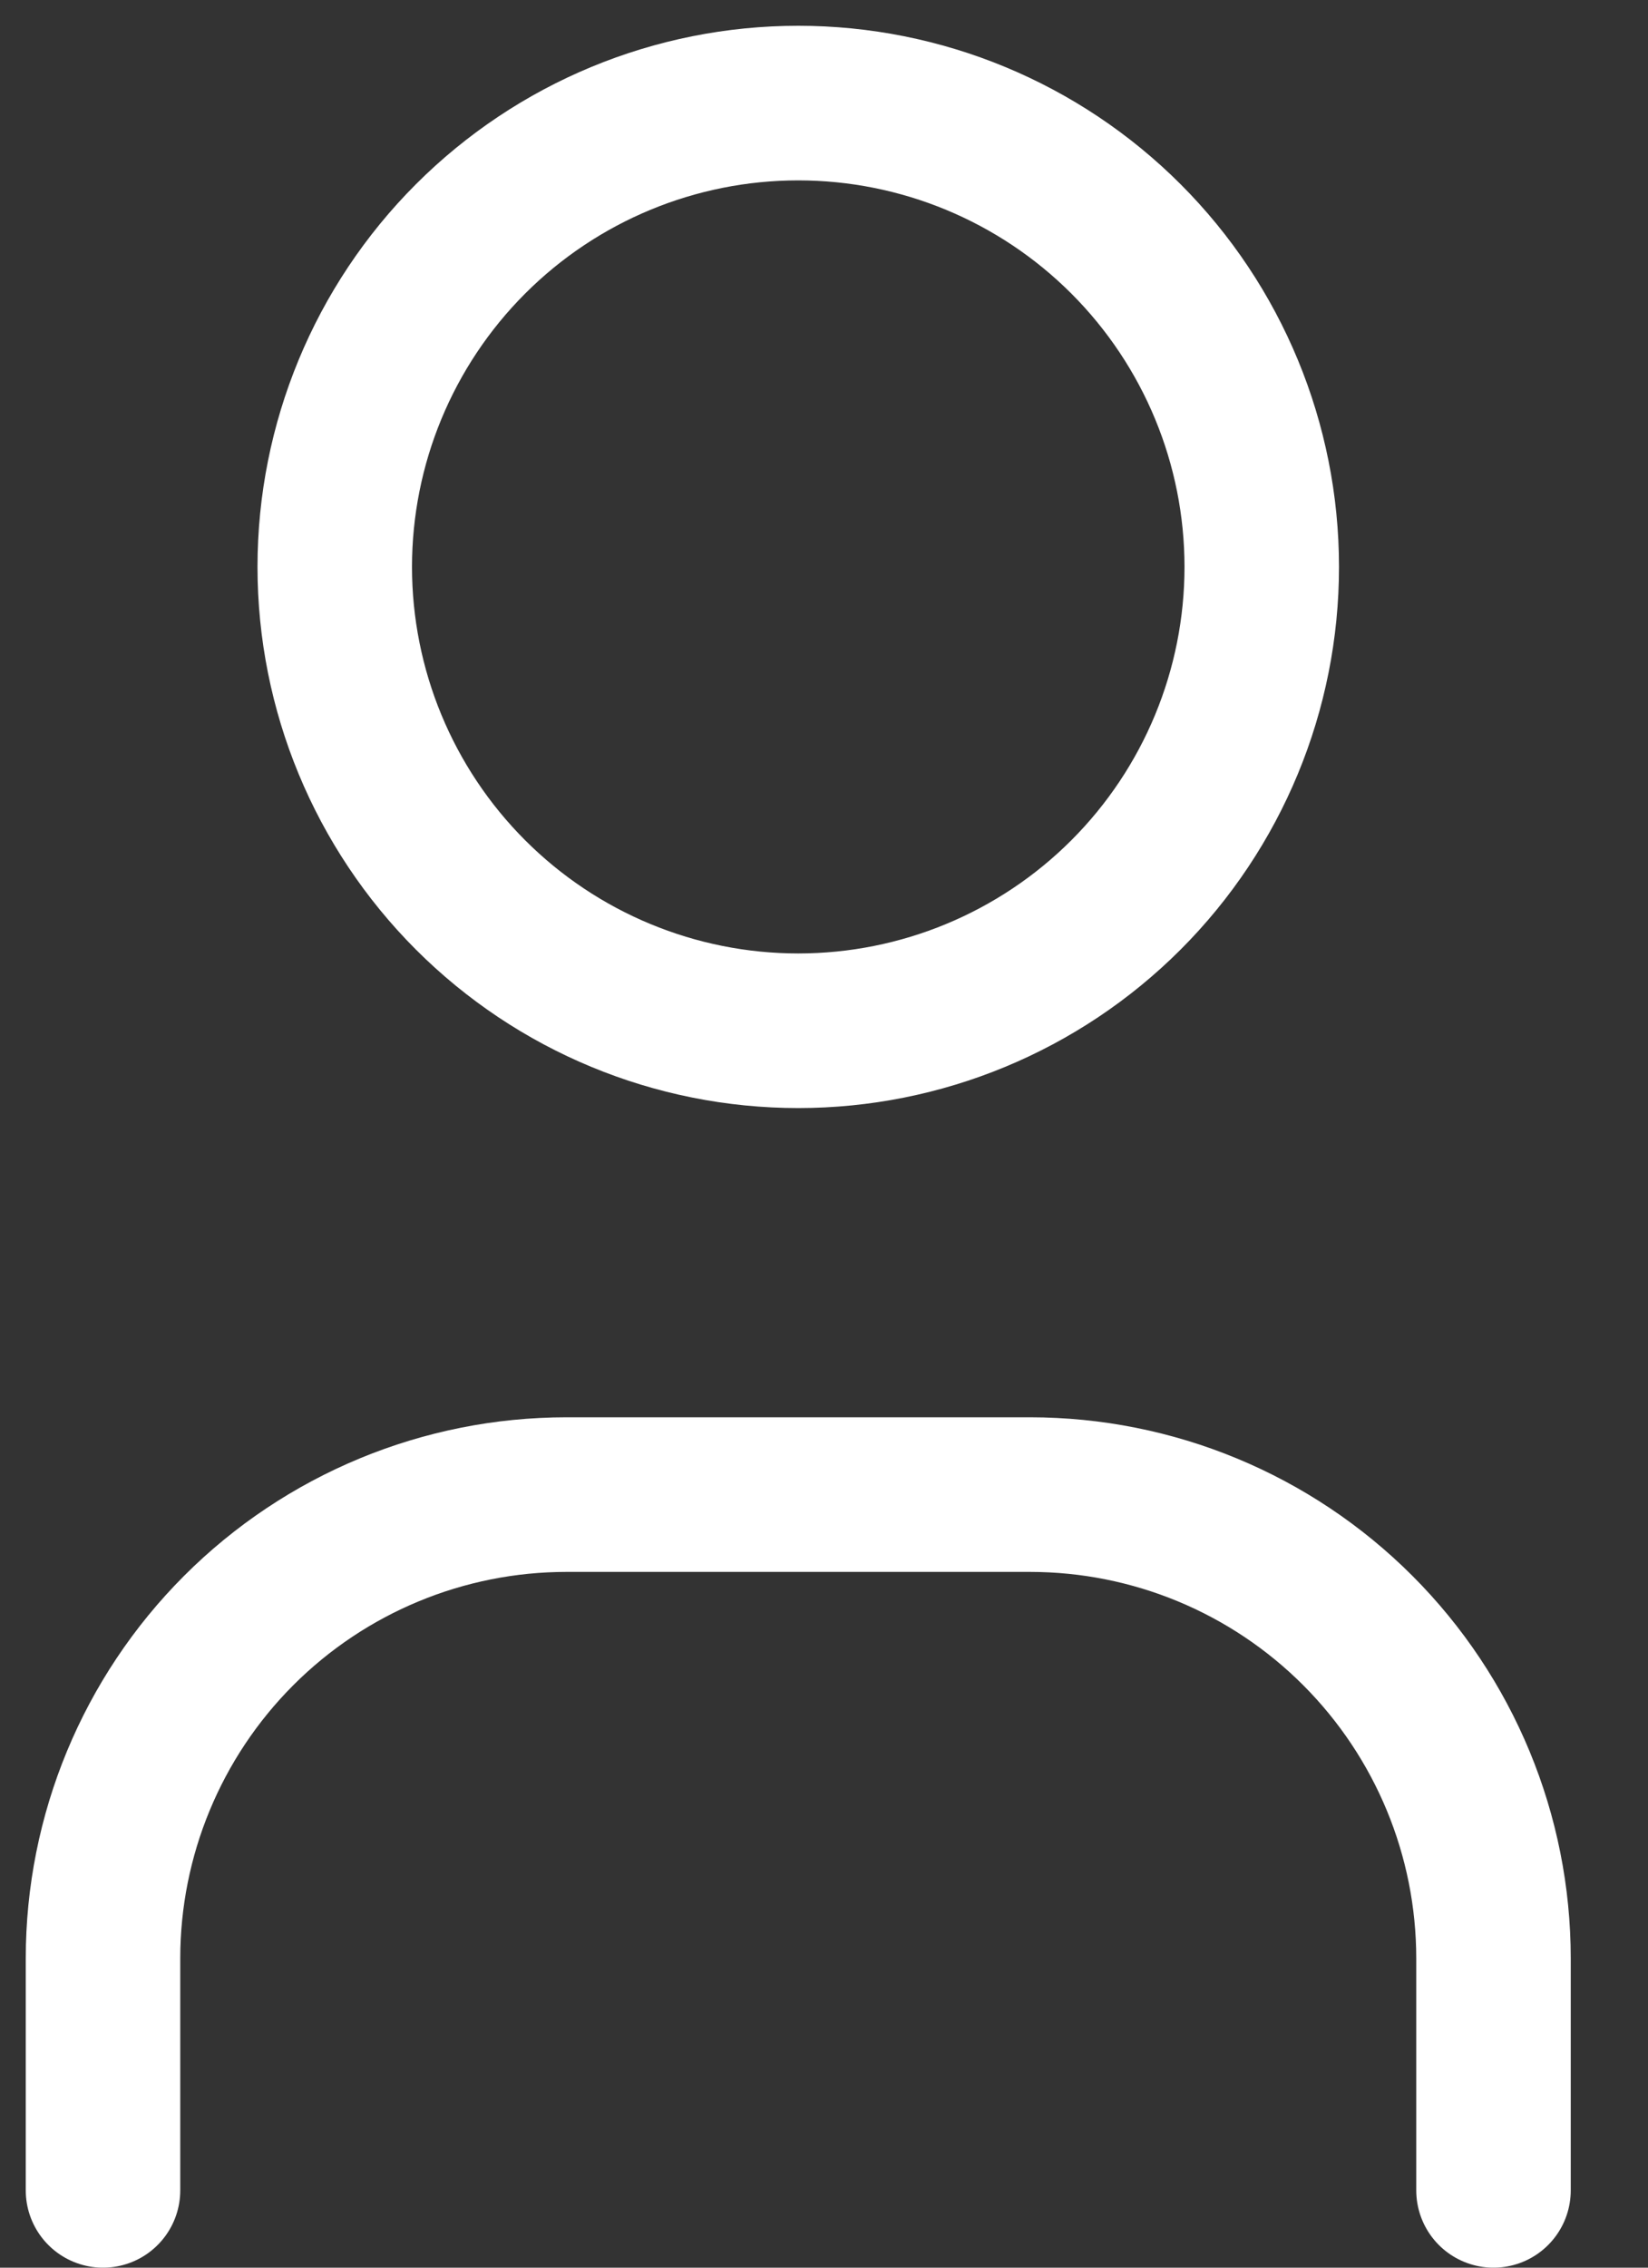 <svg width="16" height="22" viewBox="0 0 16 22" fill="none" xmlns="http://www.w3.org/2000/svg">
<rect x="0" y="0" width="16" height="22" fill="#333333" stroke="none"/>
<path d="M3.25 5.5C3.25 6.693 3.724 7.838 4.568 8.682C5.412 9.526 6.556 10 7.75 10C8.943 10 10.088 9.526 10.932 8.682C11.776 7.838 12.25 6.693 12.25 5.5C12.25 4.307 11.776 3.162 10.932 2.318C10.088 1.474 8.943 1 7.75 1C6.556 1 5.412 1.474 4.568 2.318C3.724 3.162 3.25 4.307 3.25 5.5Z" stroke="white" stroke-width="1.5" stroke-linecap="round" stroke-linejoin="round"/>
<path d="M1 21.25V19C1 17.807 1.474 16.662 2.318 15.818C3.162 14.974 4.307 14.5 5.5 14.5H10C11.194 14.5 12.338 14.974 13.182 15.818C14.026 16.662 14.5 17.807 14.5 19V21.25" stroke="white" stroke-width="1.5" stroke-linecap="round" stroke-linejoin="round"/>
</svg>
